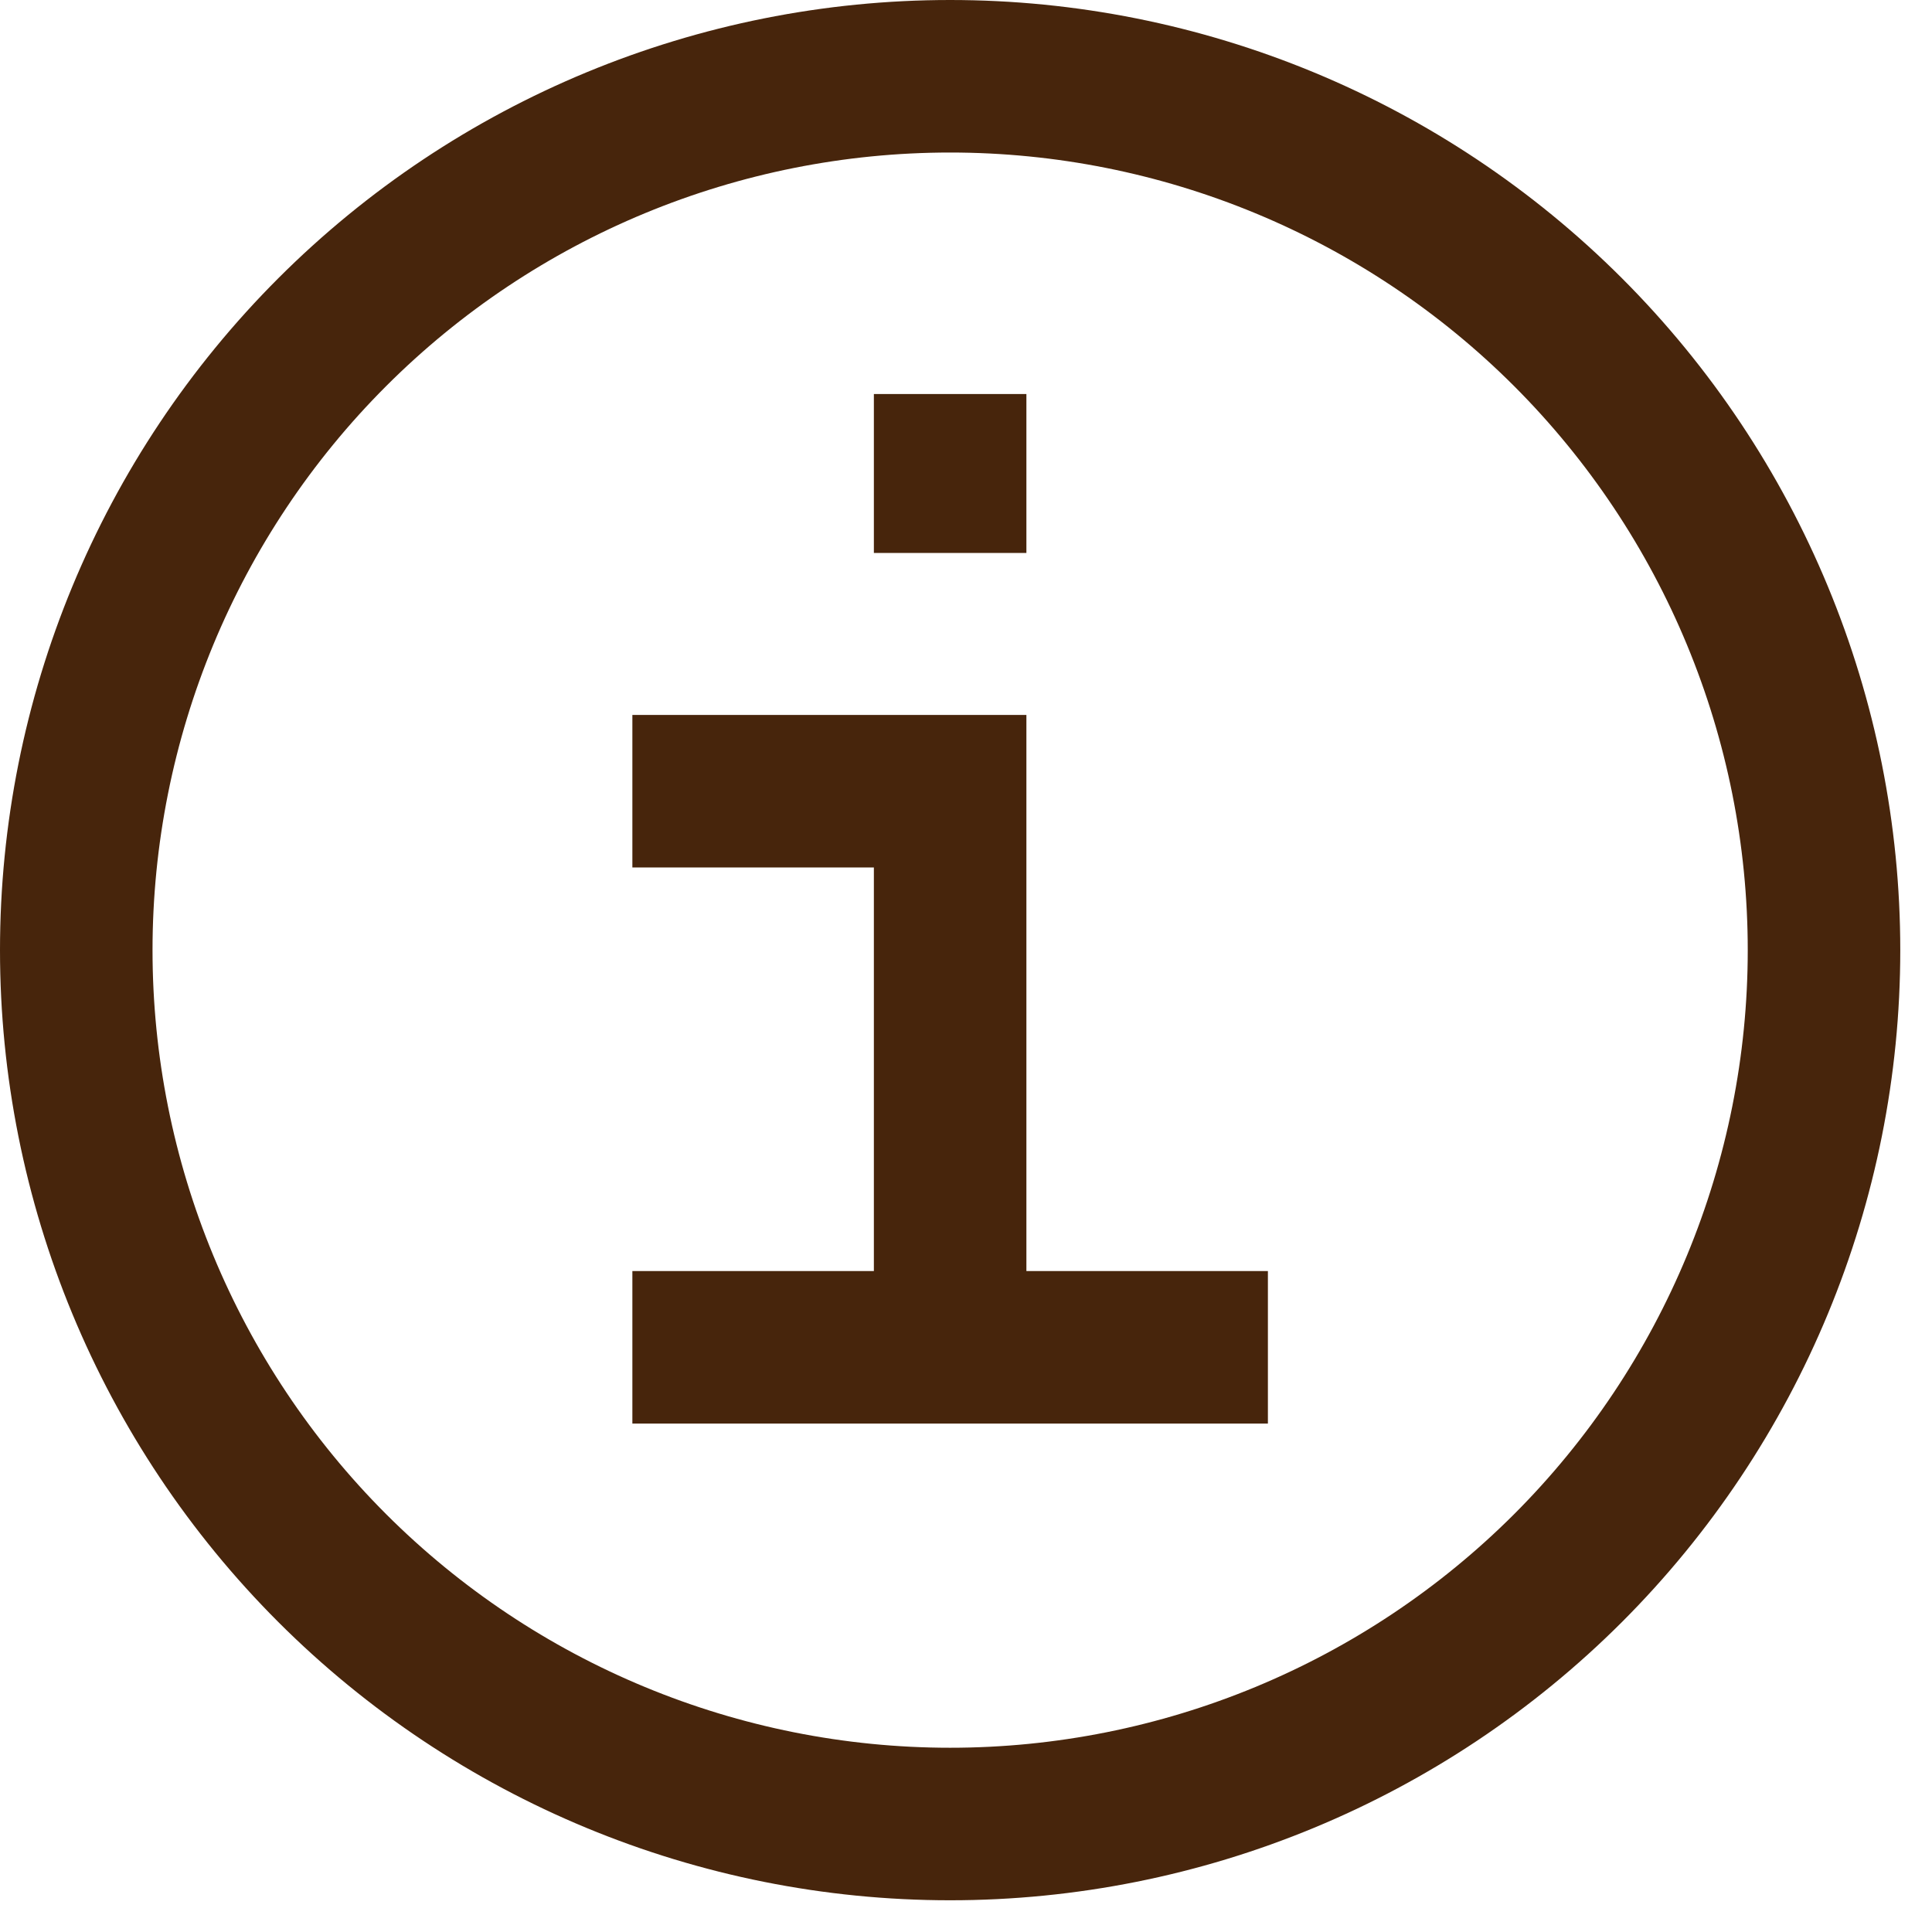 <svg xmlns="http://www.w3.org/2000/svg" fill="none" viewBox="0 0 19 19" height="19" width="19">
<path stroke-width="1.5" stroke="#47250C" d="M0.75 9.344C0.75 11.623 1.655 13.809 3.267 15.421C4.879 17.032 7.065 17.938 9.344 17.938C11.623 17.938 13.809 17.032 15.421 15.421C17.032 13.809 17.938 11.623 17.938 9.344C17.938 7.065 17.032 4.879 15.421 3.267C13.809 1.655 11.623 0.75 9.344 0.75C7.065 0.75 4.879 1.655 3.267 3.267C1.655 4.879 0.75 7.065 0.75 9.344Z"></path>
<path stroke-width="1.5" stroke="#47250C" d="M6.219 7.781H9.344V13.25"></path>
<path stroke-width="1.5" stroke="#47250C" d="M6.219 13.25H12.469"></path>
<path stroke-width="1.5" stroke="#47250C" d="M9.344 5.438V3.875"></path>
</svg>

